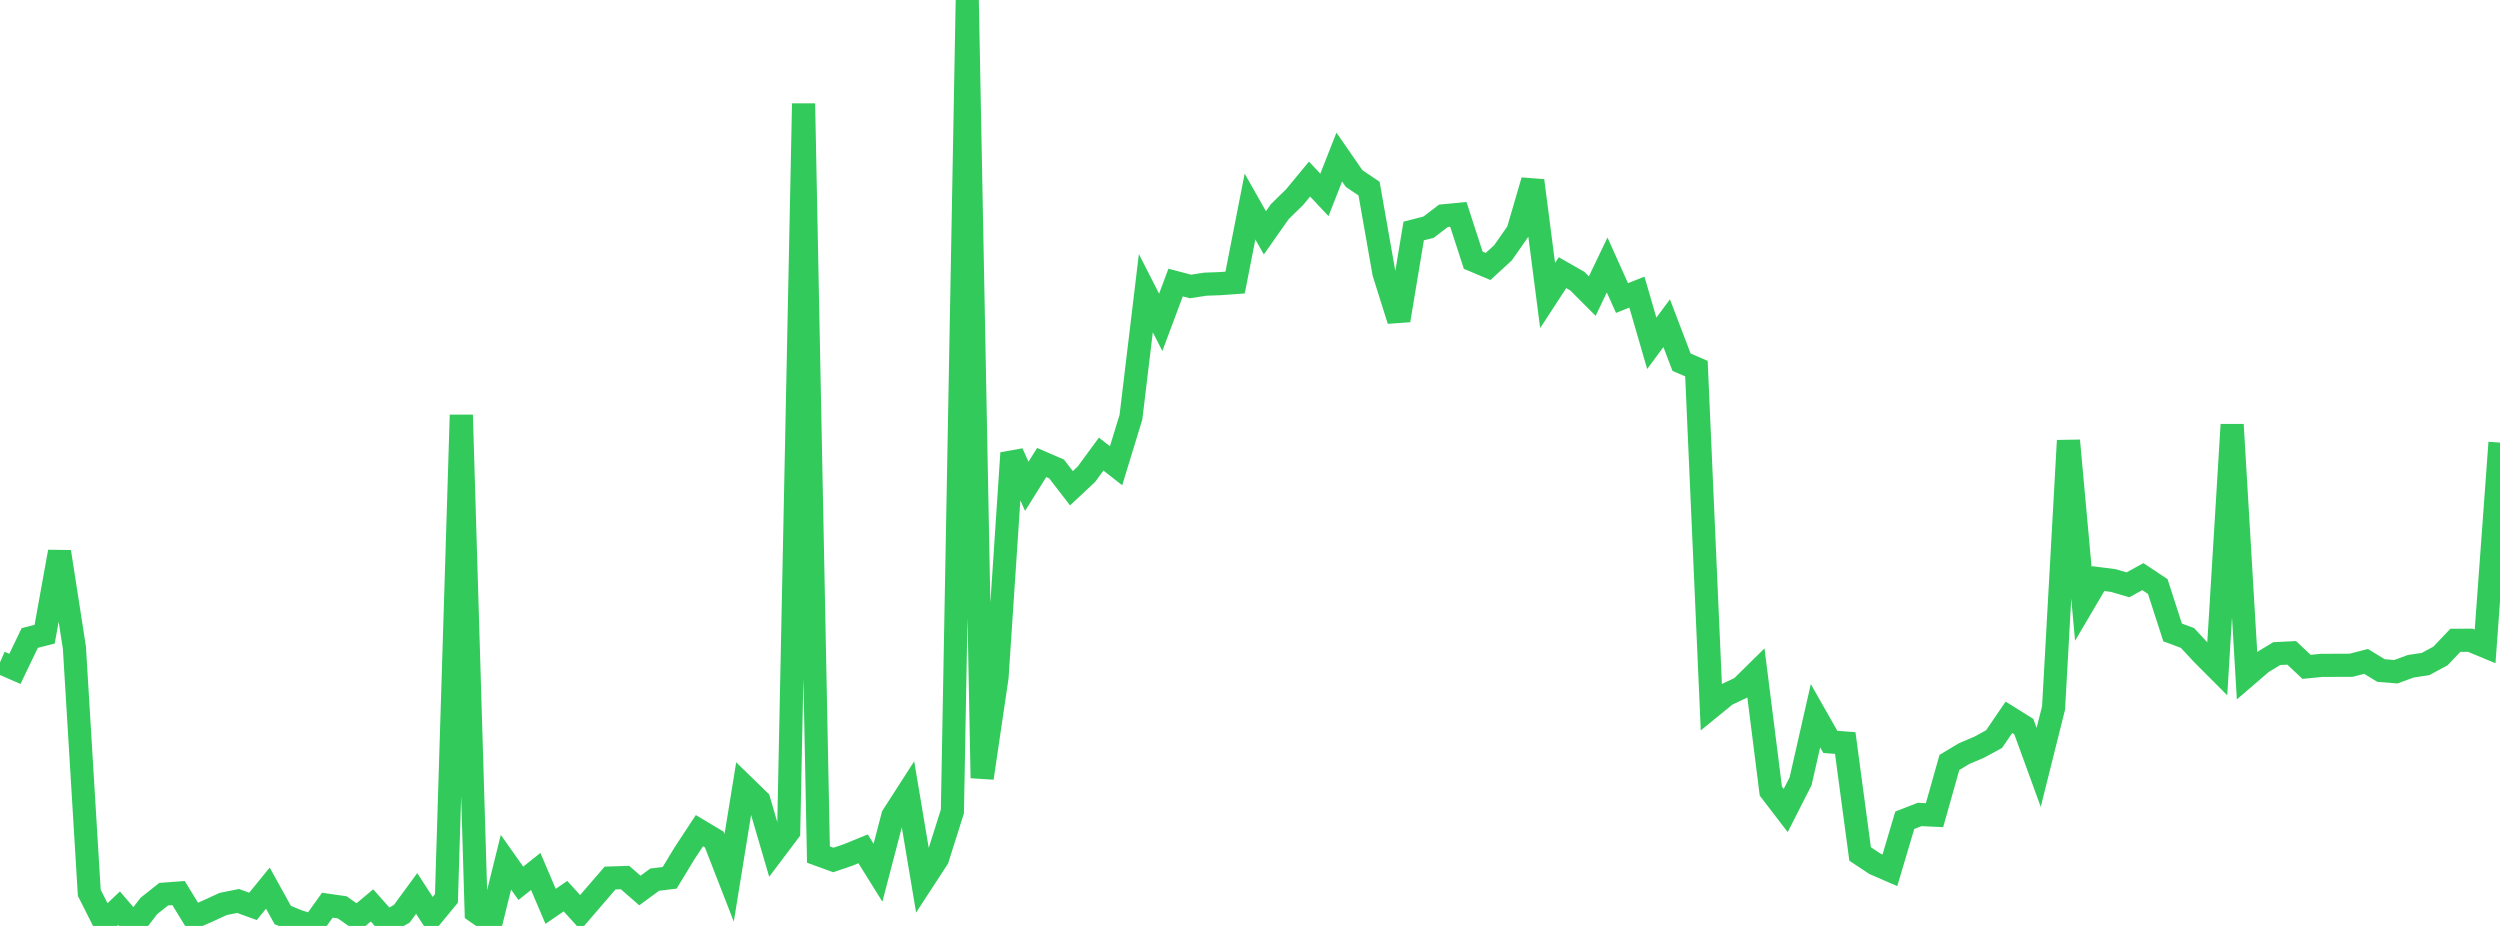 <?xml version="1.0" standalone="no"?>
<!DOCTYPE svg PUBLIC "-//W3C//DTD SVG 1.1//EN" "http://www.w3.org/Graphics/SVG/1.1/DTD/svg11.dtd">

<svg width="135" height="50" viewBox="0 0 135 50" preserveAspectRatio="none" 
  xmlns="http://www.w3.org/2000/svg"
  xmlns:xlink="http://www.w3.org/1999/xlink">


<polyline points="0.0, 35.768 0.804, 36.12 1.607, 34.451 2.411, 34.245 3.214, 29.797 4.018, 34.978 4.821, 48.211 5.625, 49.804 6.429, 49.043 7.232, 49.98 8.036, 48.924 8.839, 48.286 9.643, 48.226 10.446, 49.538 11.25, 49.183 12.054, 48.813 12.857, 48.653 13.661, 48.944 14.464, 47.96 15.268, 49.412 16.071, 49.741 16.875, 50.0 17.679, 48.881 18.482, 48.997 19.286, 49.562 20.089, 48.891 20.893, 49.796 21.696, 49.343 22.5, 48.247 23.304, 49.488 24.107, 48.515 24.911, 22.406 25.714, 49.242 26.518, 49.802 27.321, 46.56 28.125, 47.698 28.929, 47.058 29.732, 48.942 30.536, 48.393 31.339, 49.277 32.143, 48.343 32.946, 47.413 33.75, 47.387 34.554, 48.087 35.357, 47.5 36.161, 47.402 36.964, 46.079 37.768, 44.856 38.571, 45.336 39.375, 47.403 40.179, 42.45 40.982, 43.23 41.786, 45.975 42.589, 44.909 43.393, 5.592 44.196, 46.146 45.0, 46.439 45.804, 46.166 46.607, 45.837 47.411, 47.127 48.214, 44.056 49.018, 42.806 49.821, 47.595 50.625, 46.361 51.429, 43.818 52.232, 0.0 53.036, 42.014 53.839, 36.572 54.643, 24.463 55.446, 26.262 56.25, 24.976 57.054, 25.323 57.857, 26.365 58.661, 25.614 59.464, 24.521 60.268, 25.151 61.071, 22.526 61.875, 15.83 62.679, 17.406 63.482, 15.258 64.286, 15.469 65.089, 15.346 65.893, 15.316 66.696, 15.258 67.5, 11.153 68.304, 12.573 69.107, 11.43 69.911, 10.643 70.714, 9.67 71.518, 10.524 72.321, 8.482 73.125, 9.644 73.929, 10.185 74.732, 14.744 75.536, 17.299 76.339, 12.474 77.143, 12.268 77.946, 11.653 78.75, 11.576 79.554, 14.051 80.357, 14.39 81.161, 13.653 81.964, 12.504 82.768, 9.754 83.571, 15.957 84.375, 14.725 85.179, 15.183 85.982, 15.989 86.786, 14.31 87.589, 16.095 88.393, 15.773 89.196, 18.54 90.0, 17.452 90.804, 19.559 91.607, 19.905 92.411, 38.171 93.214, 37.516 94.018, 37.135 94.821, 36.344 95.625, 42.718 96.429, 43.766 97.232, 42.187 98.036, 38.65 98.839, 40.064 99.643, 40.123 100.446, 46.115 101.25, 46.647 102.054, 46.996 102.857, 44.295 103.661, 43.981 104.464, 44.019 105.268, 41.171 106.071, 40.691 106.875, 40.349 107.679, 39.912 108.482, 38.734 109.286, 39.236 110.089, 41.44 110.893, 38.225 111.696, 23.792 112.5, 32.61 113.304, 31.245 114.107, 31.347 114.911, 31.58 115.714, 31.138 116.518, 31.671 117.321, 34.151 118.125, 34.452 118.929, 35.317 119.732, 36.122 120.536, 22.931 121.339, 36.472 122.143, 35.78 122.946, 35.294 123.75, 35.255 124.554, 36.01 125.357, 35.931 126.161, 35.927 126.964, 35.924 127.768, 35.715 128.571, 36.208 129.375, 36.274 130.179, 35.979 130.982, 35.857 131.786, 35.422 132.589, 34.577 133.393, 34.573 134.196, 34.906 135.0, 23.9" fill="none" stroke="#32ca5b" stroke-width="1.25"/>

</svg>